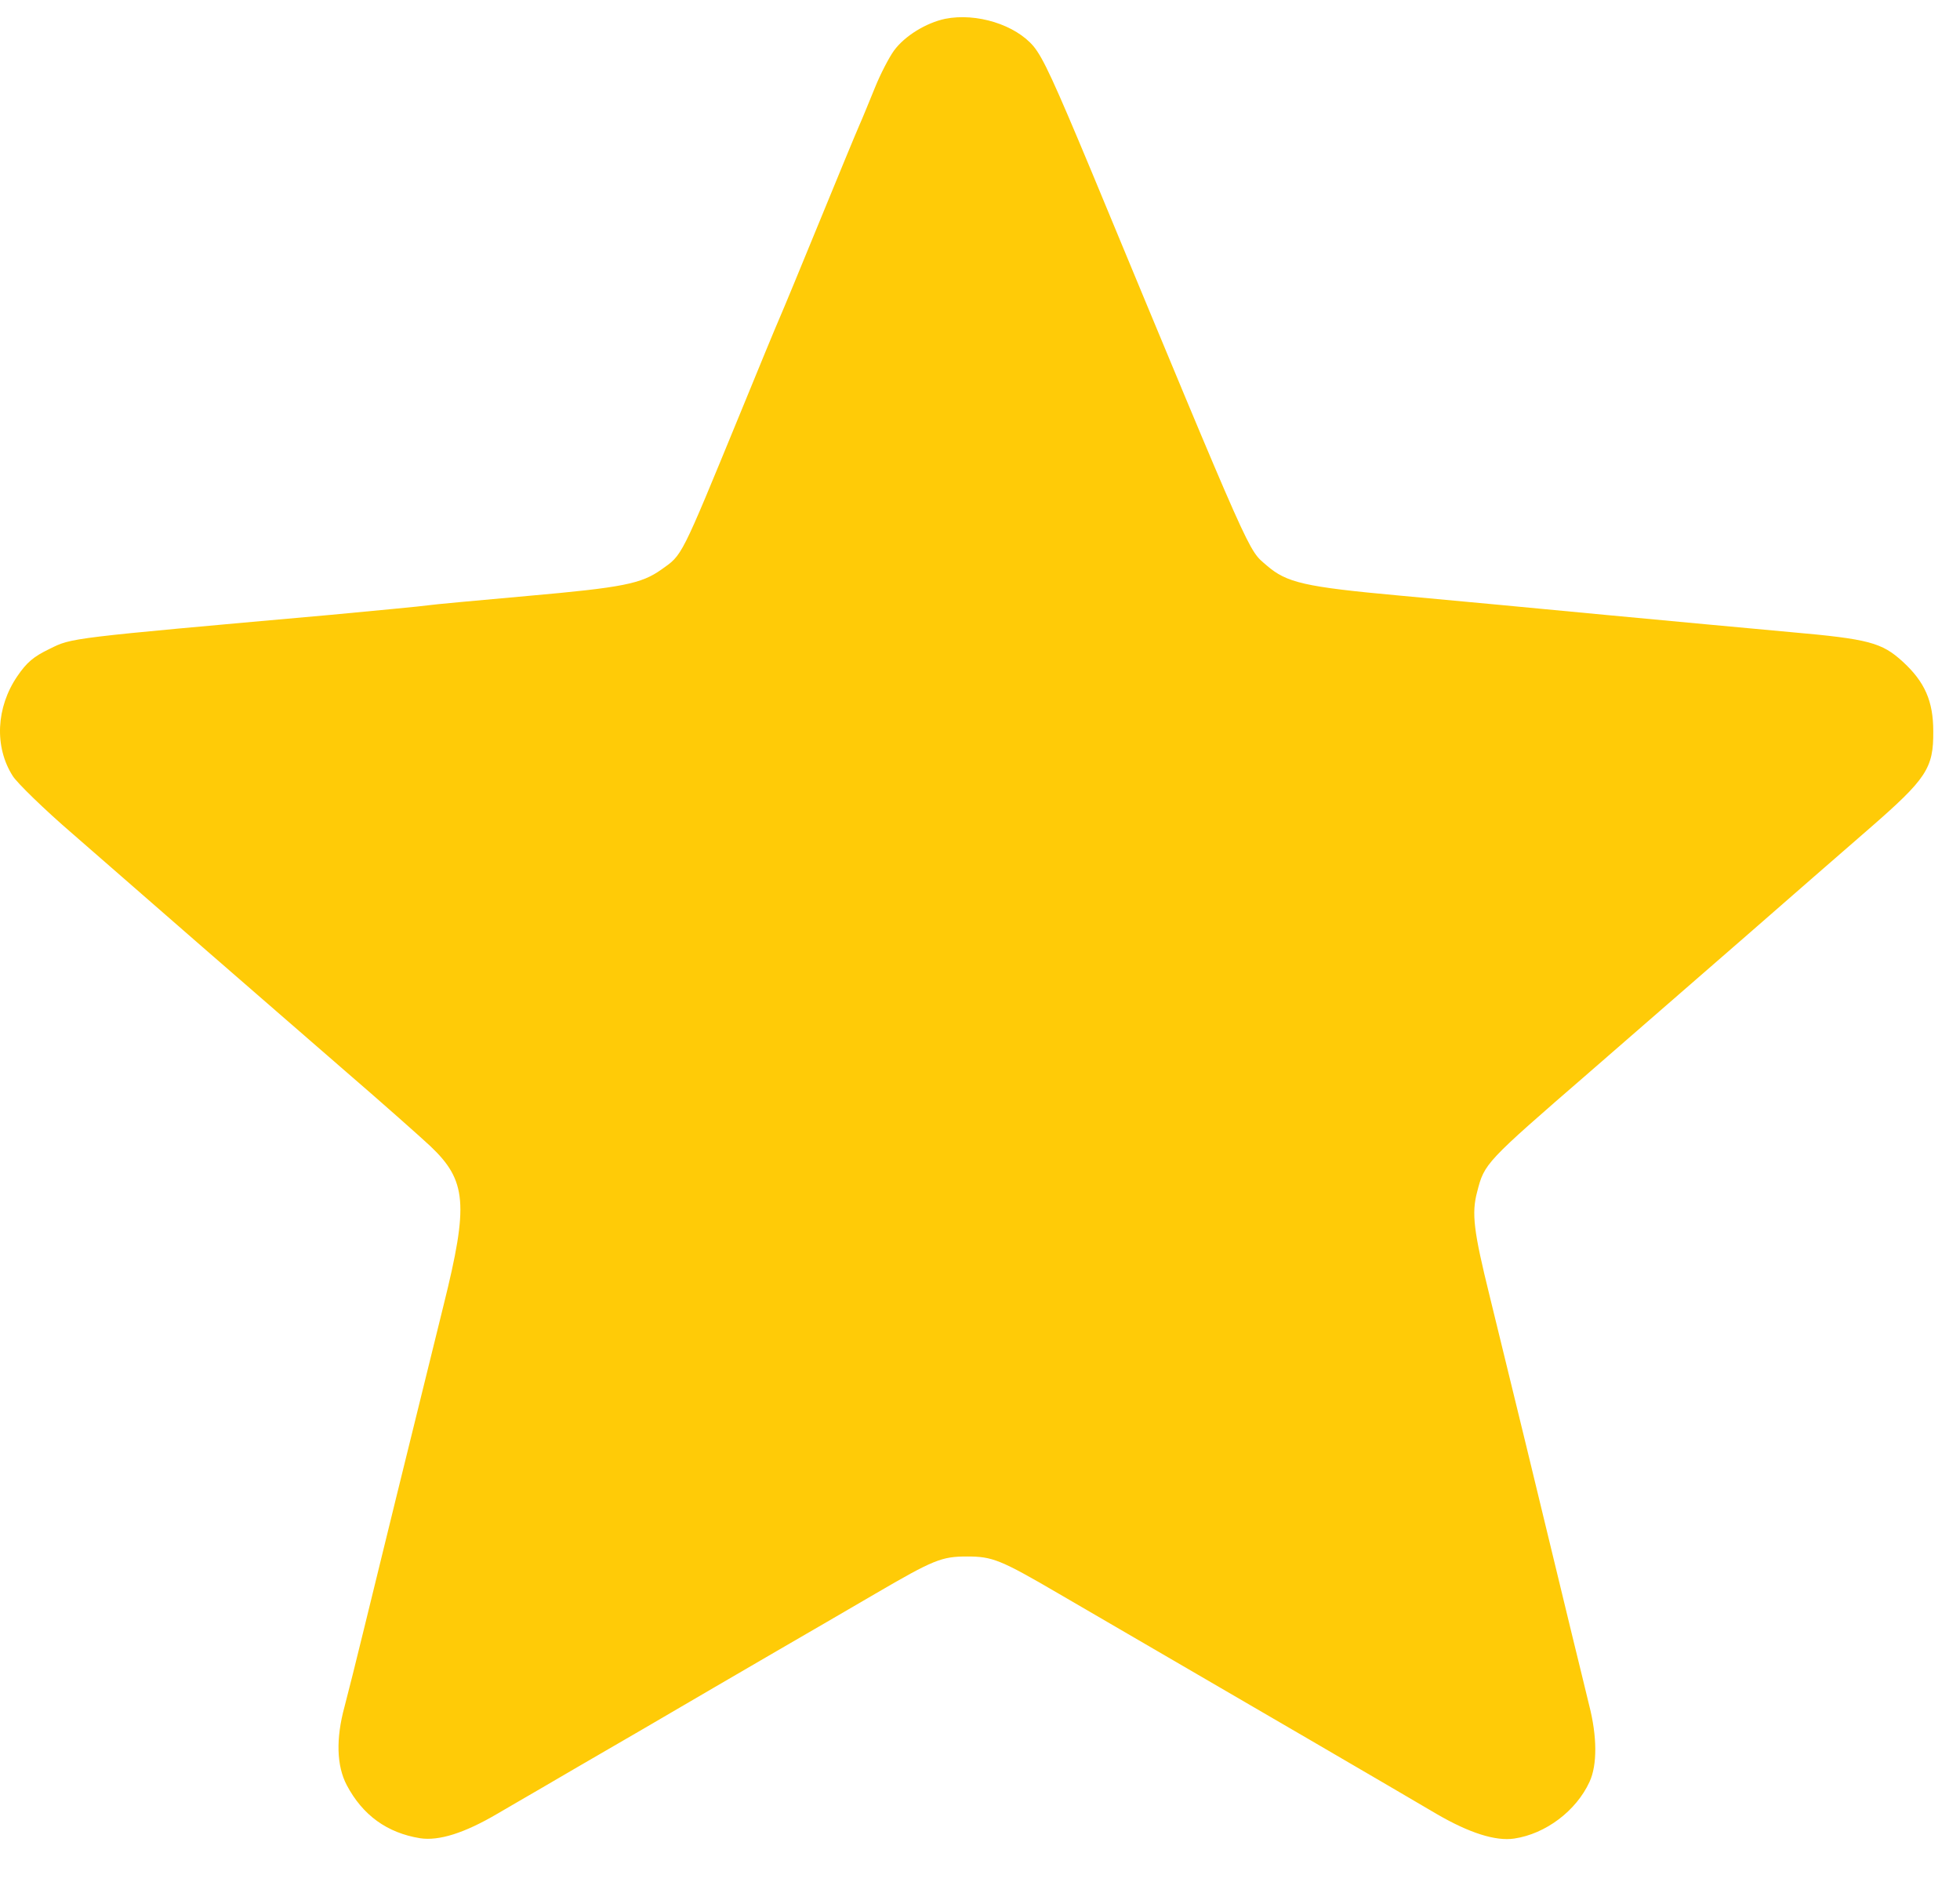 <svg width="25" height="24" viewBox="0 0 25 24" fill="none" xmlns="http://www.w3.org/2000/svg">
<path d="M12.055 0.24C11.812 0.292 11.541 0.457 11.403 0.645C11.339 0.734 11.229 0.946 11.161 1.115C11.092 1.283 11.003 1.504 10.958 1.604C10.914 1.704 10.687 2.254 10.452 2.827C10.217 3.401 9.99 3.95 9.946 4.05C9.901 4.151 9.675 4.7 9.44 5.274C8.675 7.135 8.707 7.071 8.436 7.263C8.181 7.444 7.95 7.492 6.727 7.6C6.104 7.656 5.529 7.708 5.452 7.72C5.375 7.732 4.82 7.784 4.217 7.841C0.852 8.141 0.921 8.133 0.634 8.274C0.427 8.374 0.342 8.446 0.221 8.623C-0.05 9.02 -0.075 9.525 0.164 9.898C0.221 9.986 0.561 10.319 0.925 10.632C1.29 10.949 2.031 11.595 2.577 12.072C3.124 12.549 3.954 13.267 4.419 13.672C4.889 14.077 5.367 14.502 5.488 14.615C5.954 15.056 5.978 15.357 5.658 16.644C5.221 18.413 4.808 20.093 4.642 20.775C4.549 21.16 4.436 21.605 4.395 21.762C4.282 22.175 4.294 22.52 4.423 22.765C4.626 23.149 4.938 23.374 5.359 23.442C5.598 23.478 5.921 23.378 6.343 23.13C6.533 23.021 6.788 22.869 6.909 22.801C7.031 22.728 7.606 22.395 8.185 22.059C8.764 21.722 9.537 21.268 9.905 21.056C10.274 20.843 10.837 20.515 11.161 20.326C11.91 19.889 12.011 19.849 12.335 19.849C12.659 19.849 12.76 19.889 13.509 20.326C14.865 21.116 15.501 21.485 16.707 22.187C17.408 22.596 18.137 23.021 18.327 23.134C18.74 23.374 19.076 23.482 19.315 23.446C19.716 23.386 20.104 23.093 20.274 22.724C20.375 22.508 20.372 22.143 20.27 21.746C20.23 21.577 20.128 21.164 20.048 20.835C19.627 19.091 19.27 17.623 18.999 16.52C18.797 15.702 18.768 15.473 18.841 15.2C18.934 14.835 18.942 14.827 20.27 13.676C20.861 13.163 21.772 12.369 22.295 11.915C22.817 11.458 23.513 10.853 23.841 10.568C24.574 9.93 24.663 9.798 24.659 9.325C24.659 8.94 24.55 8.695 24.27 8.438C24.003 8.194 23.837 8.149 22.841 8.061C22.351 8.017 21.287 7.917 20.473 7.841C19.659 7.764 18.485 7.652 17.861 7.596C16.634 7.484 16.412 7.431 16.157 7.211C15.914 6.998 16.015 7.231 13.93 2.205C13.44 1.03 13.306 0.742 13.185 0.593C12.954 0.316 12.456 0.16 12.055 0.24Z" fill="#FFCB07"/>
</svg>
